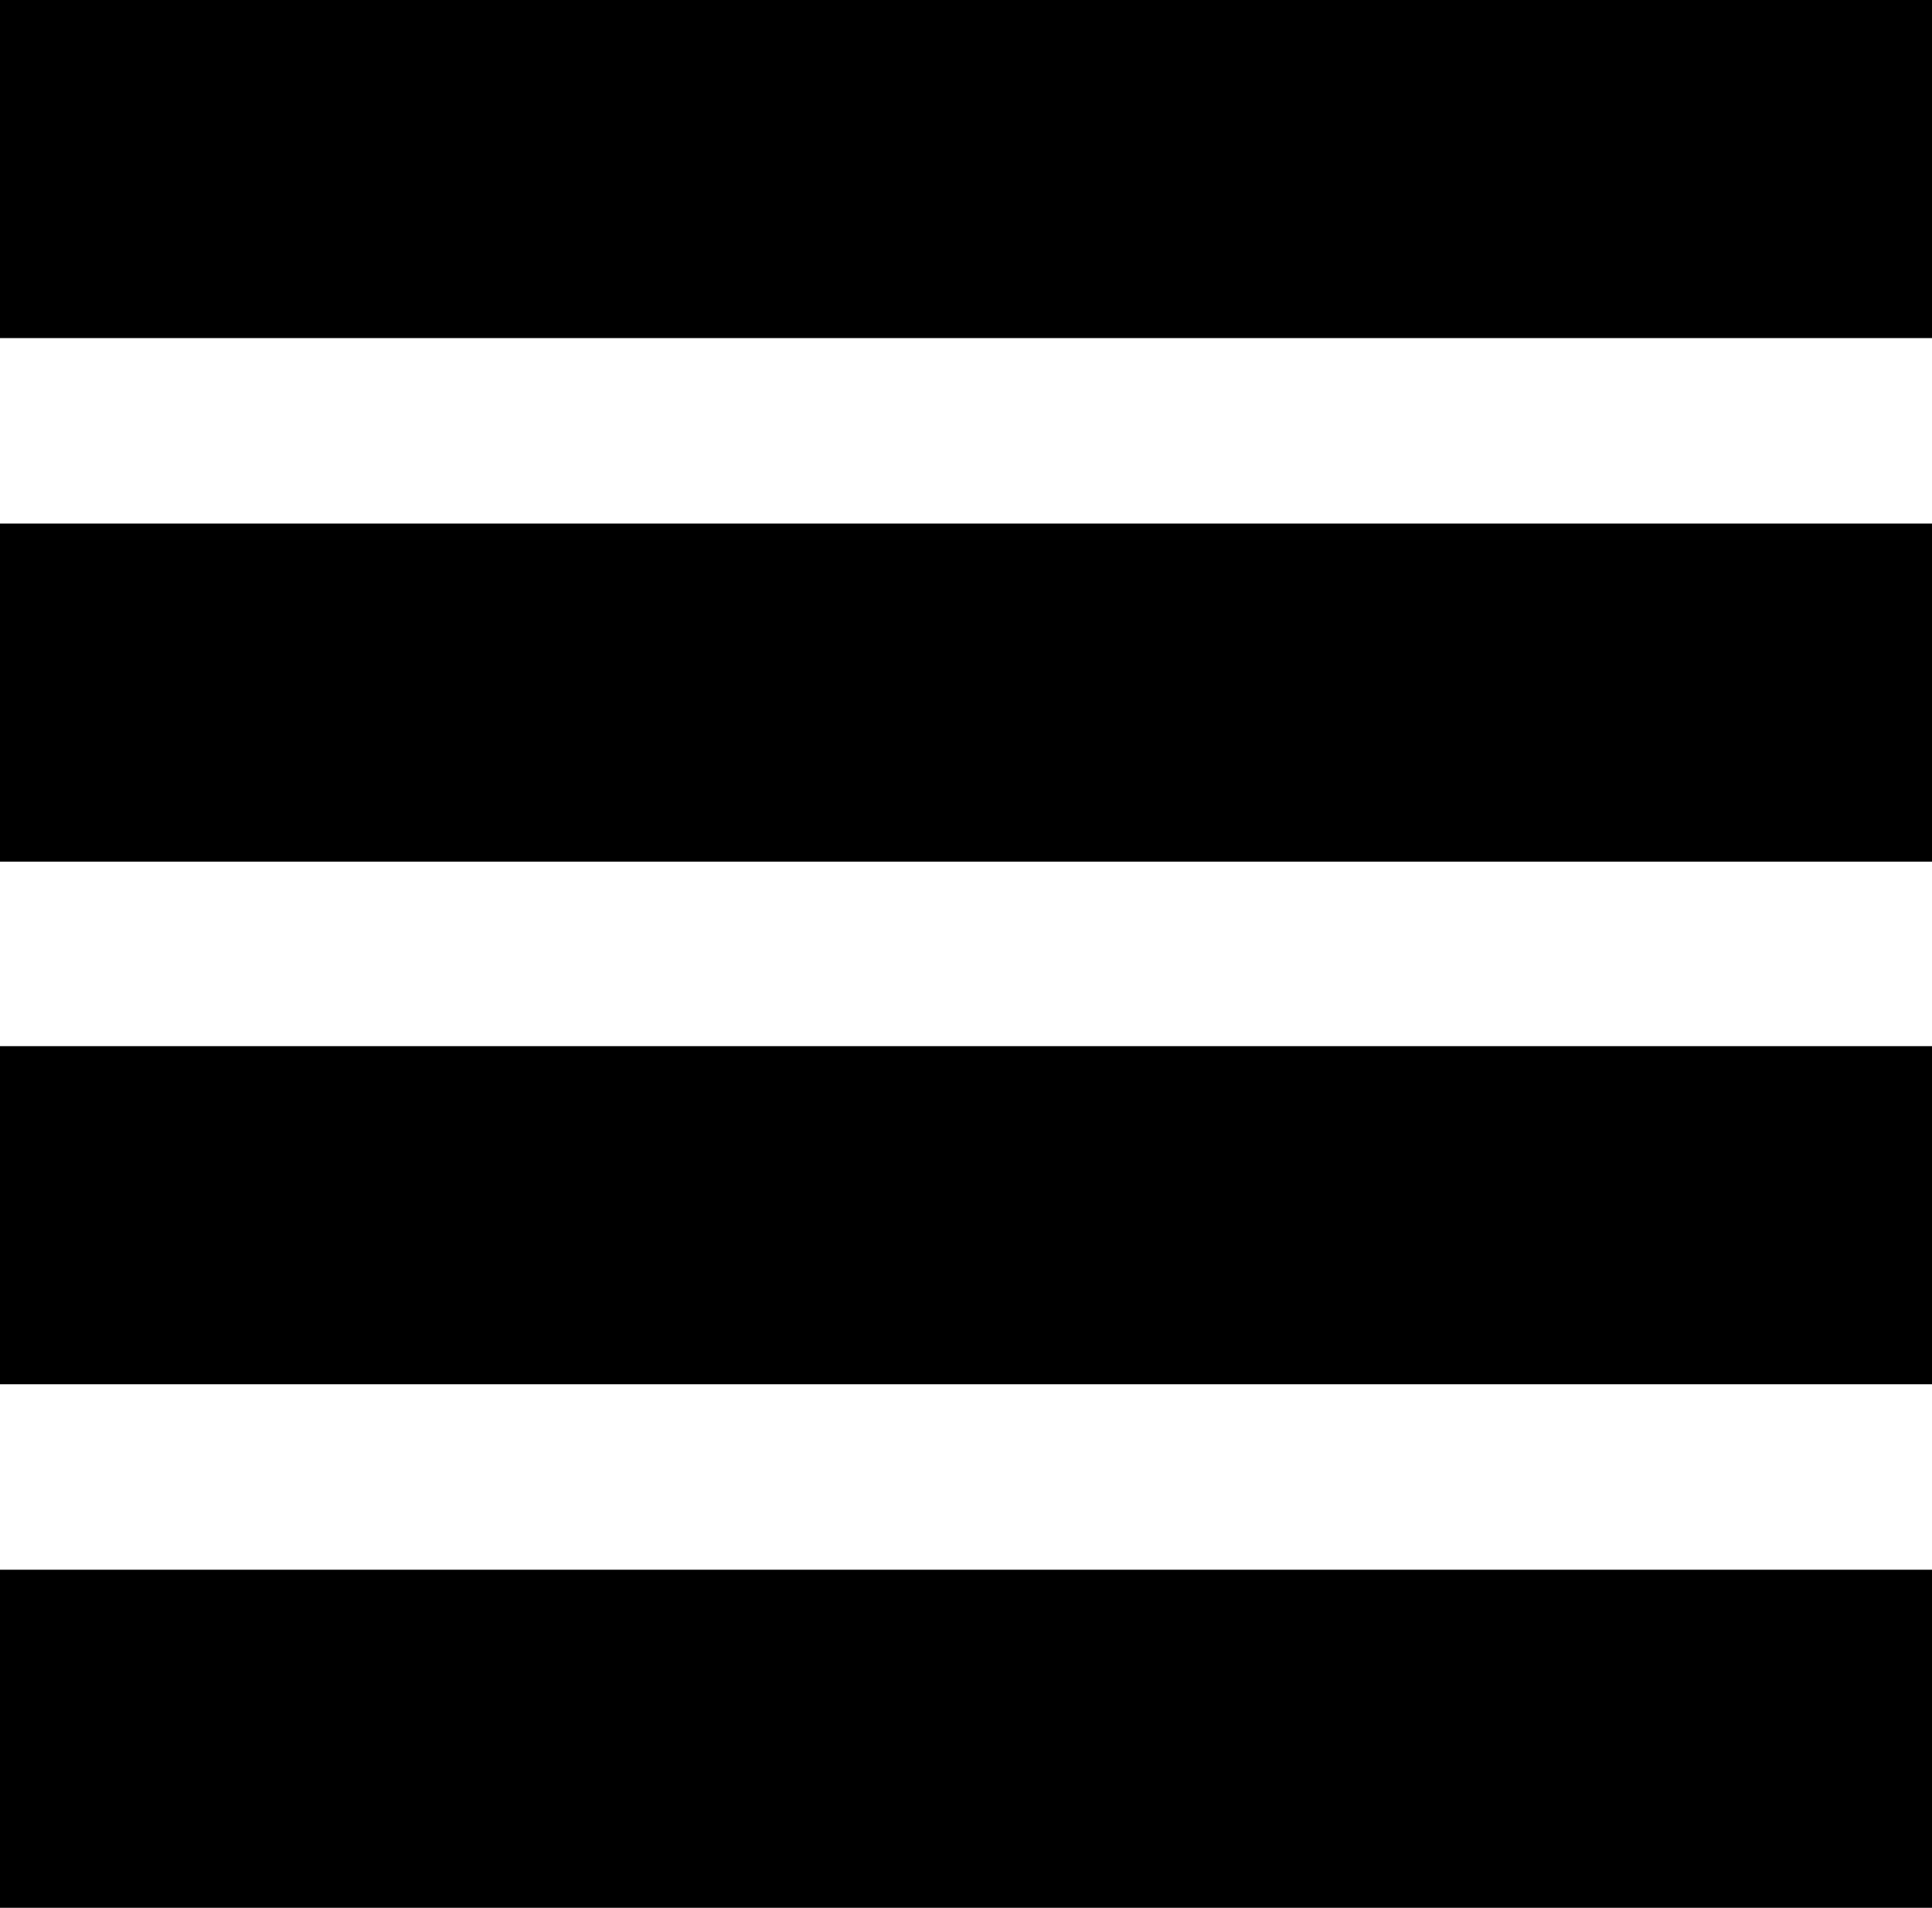 <svg xmlns="http://www.w3.org/2000/svg" viewBox="0 0 20 19.75">
	<g id="Layer_2" data-name="Layer 2">
		<g id="sample-image">
			<rect class="cls-1" width="20" height="3.5"/>
			<rect class="cls-1" y="5.42" width="20" height="3.5"/>
			<rect class="cls-1" y="10.83" width="20" height="3.5"/>
			<rect class="cls-1" y="16.25" width="20" height="3.5"/>
		</g>
	</g>
</svg>